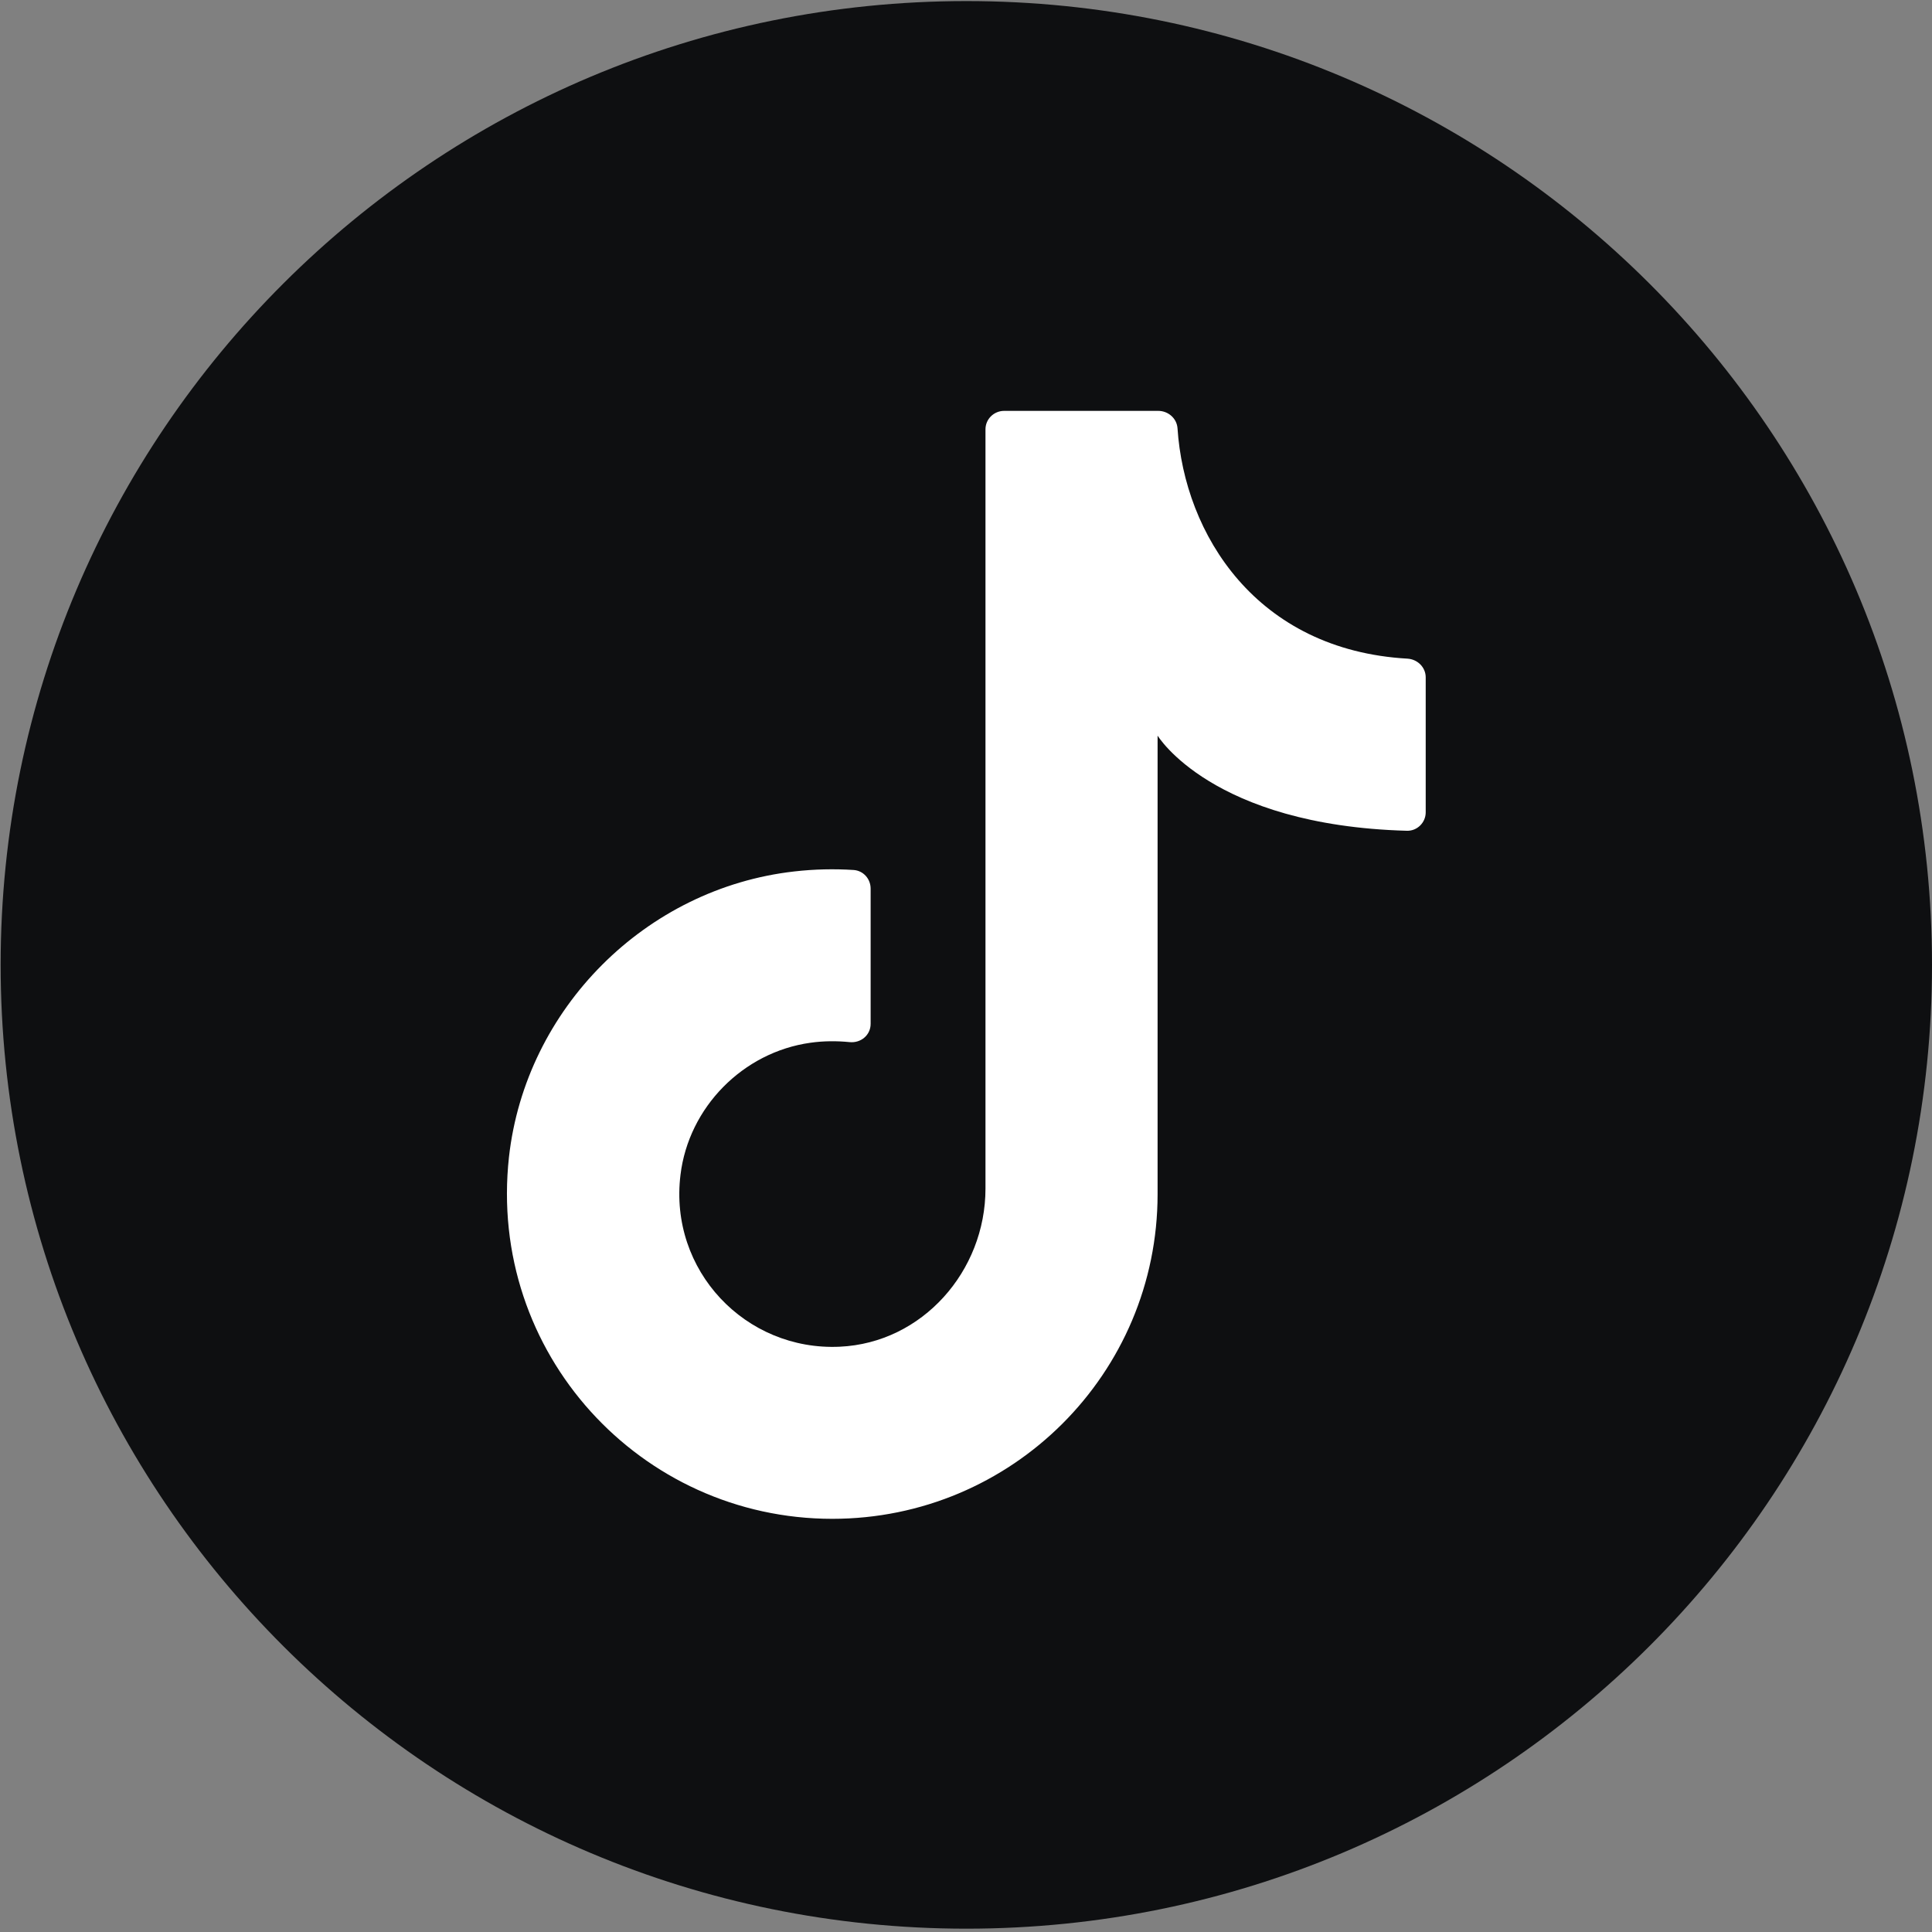 <?xml version="1.0" encoding="UTF-8"?> <svg xmlns="http://www.w3.org/2000/svg" xmlns:xlink="http://www.w3.org/1999/xlink" width="36px" height="36px" viewBox="0 0 36 36" version="1.1"><rect x="0" y="0" width="36" height="36" fill="#808080" stroke="none"/><g id="surface1"><path style=" stroke:none;fill-rule:nonzero;fill:rgb(5.49%,5.882%,6.667%);fill-opacity:1;" d="M 36 17.977 C 36 27.898 27.945 35.938 18.008 35.938 C 8.07 35.938 0.012 27.898 0.012 17.977 C 0.012 8.059 8.07 0.02 18.008 0.02 C 27.945 0.02 36 8.059 36 17.977 Z M 36 17.977 "></path><path style=" stroke:none;fill-rule:nonzero;fill:rgb(100%,100%,100%);fill-opacity:1;" d="M 21.57 22.605 L 21.57 13.707 C 21.57 13.707 22.578 15.379 26.211 15.48 C 26.406 15.488 26.566 15.328 26.566 15.137 L 26.566 12.621 C 26.566 12.434 26.414 12.285 26.227 12.273 C 23.41 12.113 22.07 9.957 21.941 7.977 C 21.926 7.793 21.766 7.656 21.582 7.656 L 18.711 7.656 C 18.52 7.656 18.363 7.809 18.363 8 L 18.363 22.148 C 18.363 23.684 17.188 25.023 15.648 25.094 C 13.891 25.176 12.461 23.672 12.68 21.891 C 12.832 20.633 13.844 19.605 15.102 19.43 C 15.348 19.395 15.594 19.395 15.828 19.418 C 16.039 19.441 16.223 19.289 16.223 19.078 L 16.223 16.559 C 16.223 16.375 16.086 16.223 15.906 16.211 C 15.547 16.188 15.176 16.195 14.801 16.238 C 12.031 16.551 9.793 18.793 9.484 21.559 C 9.082 25.211 11.934 28.301 15.508 28.301 C 18.859 28.301 21.57 25.594 21.57 22.25 "></path></g></svg> 